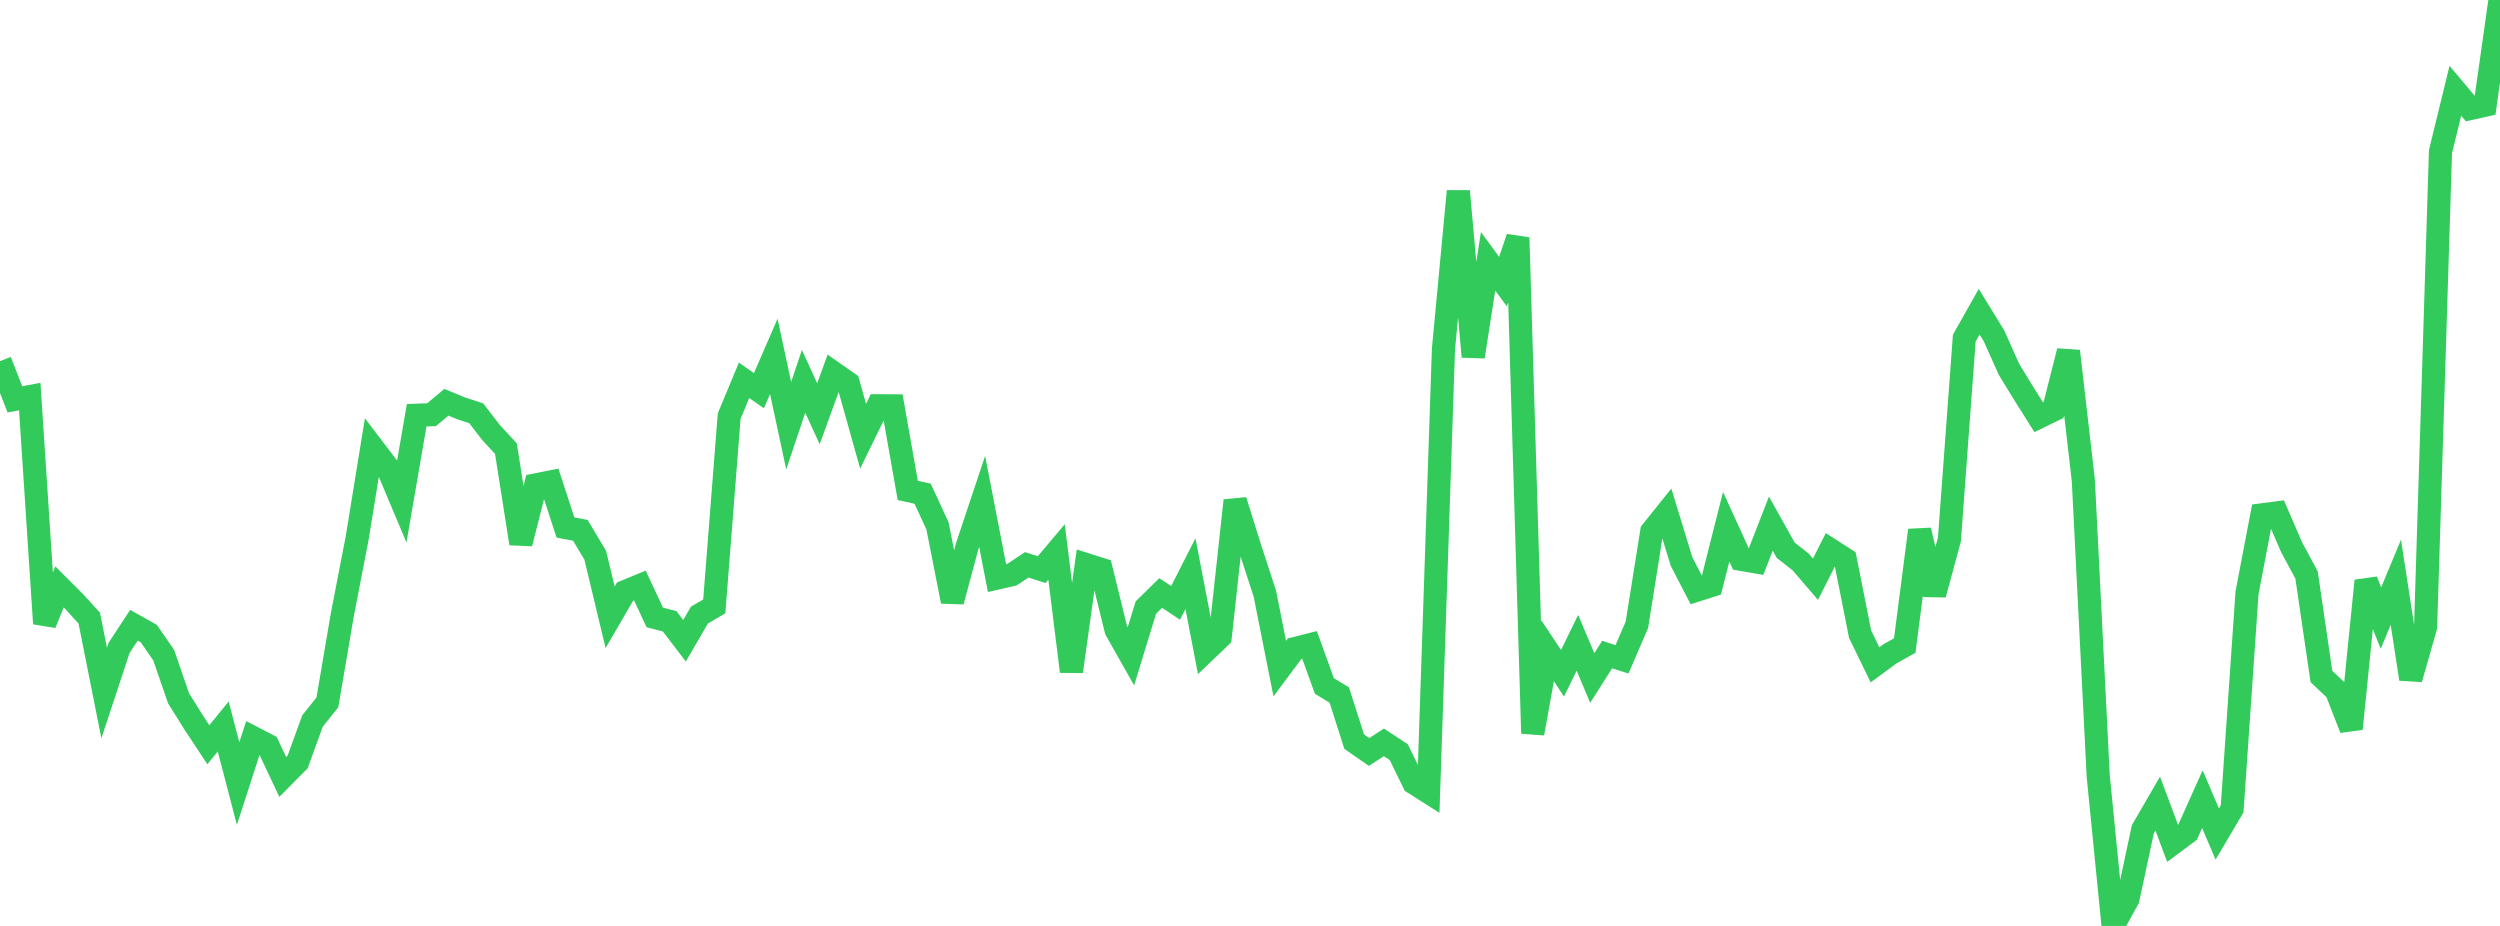 <?xml version="1.0" standalone="no"?>
<!DOCTYPE svg PUBLIC "-//W3C//DTD SVG 1.1//EN" "http://www.w3.org/Graphics/SVG/1.1/DTD/svg11.dtd">

<svg width="135" height="50" viewBox="0 0 135 50" preserveAspectRatio="none" 
  xmlns="http://www.w3.org/2000/svg"
  xmlns:xlink="http://www.w3.org/1999/xlink">


<polyline points="0.0, 19.501 0.804, 21.565 1.607, 21.417 2.411, 33.676 3.214, 31.694 4.018, 32.497 4.821, 33.38 5.625, 37.424 6.429, 34.99 7.232, 33.763 8.036, 34.214 8.839, 35.376 9.643, 37.71 10.446, 38.995 11.25, 40.215 12.054, 39.229 12.857, 42.314 13.661, 39.833 14.464, 40.249 15.268, 41.957 16.071, 41.147 16.875, 38.935 17.679, 37.928 18.482, 33.217 19.286, 29.058 20.089, 24.122 20.893, 25.178 21.696, 27.084 22.5, 22.422 23.304, 22.394 24.107, 21.722 24.911, 22.055 25.714, 22.317 26.518, 23.358 27.321, 24.228 28.125, 29.348 28.929, 26.186 29.732, 26.026 30.536, 28.486 31.339, 28.638 32.143, 29.982 32.946, 33.333 33.75, 31.95 34.554, 31.619 35.357, 33.34 36.161, 33.551 36.964, 34.601 37.768, 33.217 38.571, 32.744 39.375, 22.472 40.179, 20.536 40.982, 21.097 41.786, 19.246 42.589, 22.99 43.393, 20.594 44.196, 22.344 45.0, 20.127 45.804, 20.69 46.607, 23.556 47.411, 21.912 48.214, 21.916 49.018, 26.481 49.821, 26.66 50.625, 28.398 51.429, 32.478 52.232, 29.485 53.036, 27.073 53.839, 31.216 54.643, 31.033 55.446, 30.501 56.25, 30.759 57.054, 29.805 57.857, 36.259 58.661, 30.491 59.464, 30.746 60.268, 34.019 61.071, 35.437 61.875, 32.811 62.679, 32.021 63.482, 32.556 64.286, 30.974 65.089, 35.158 65.893, 34.39 66.696, 27.031 67.5, 29.594 68.304, 32.066 69.107, 36.104 69.911, 35.026 70.714, 34.823 71.518, 37.045 72.321, 37.53 73.125, 40.045 73.929, 40.606 74.732, 40.087 75.536, 40.619 76.339, 42.271 77.143, 42.781 77.946, 18.863 78.75, 10.325 79.554, 19.26 80.357, 14.112 81.161, 15.205 81.964, 12.832 82.768, 39.604 83.571, 35.14 84.375, 36.357 85.179, 34.713 85.982, 36.611 86.786, 35.347 87.589, 35.603 88.393, 33.735 89.196, 28.698 90.0, 27.695 90.804, 30.326 91.607, 31.874 92.411, 31.619 93.214, 28.442 94.018, 30.202 94.821, 30.342 95.625, 28.277 96.429, 29.714 97.232, 30.341 98.036, 31.277 98.839, 29.687 99.643, 30.202 100.446, 34.248 101.25, 35.902 102.054, 35.309 102.857, 34.859 103.661, 28.633 104.464, 32.101 105.268, 29.137 106.071, 18.259 106.875, 16.832 107.679, 18.142 108.482, 19.939 109.286, 21.253 110.089, 22.528 110.893, 22.137 111.696, 18.96 112.5, 25.939 113.304, 41.911 114.107, 50.0 114.911, 48.534 115.714, 44.781 116.518, 43.395 117.321, 45.545 118.125, 44.947 118.929, 43.155 119.732, 45.039 120.536, 43.677 121.339, 32.012 122.143, 27.803 122.946, 27.698 123.75, 29.558 124.554, 31.049 125.357, 36.529 126.161, 37.291 126.964, 39.351 127.768, 31.363 128.571, 33.378 129.375, 31.442 130.179, 36.665 130.982, 33.856 131.786, 8.19 132.589, 4.901 133.393, 5.859 134.196, 5.68 135.0, 0.0" fill="none" stroke="#32ca5b" stroke-width="1.25"/>

</svg>